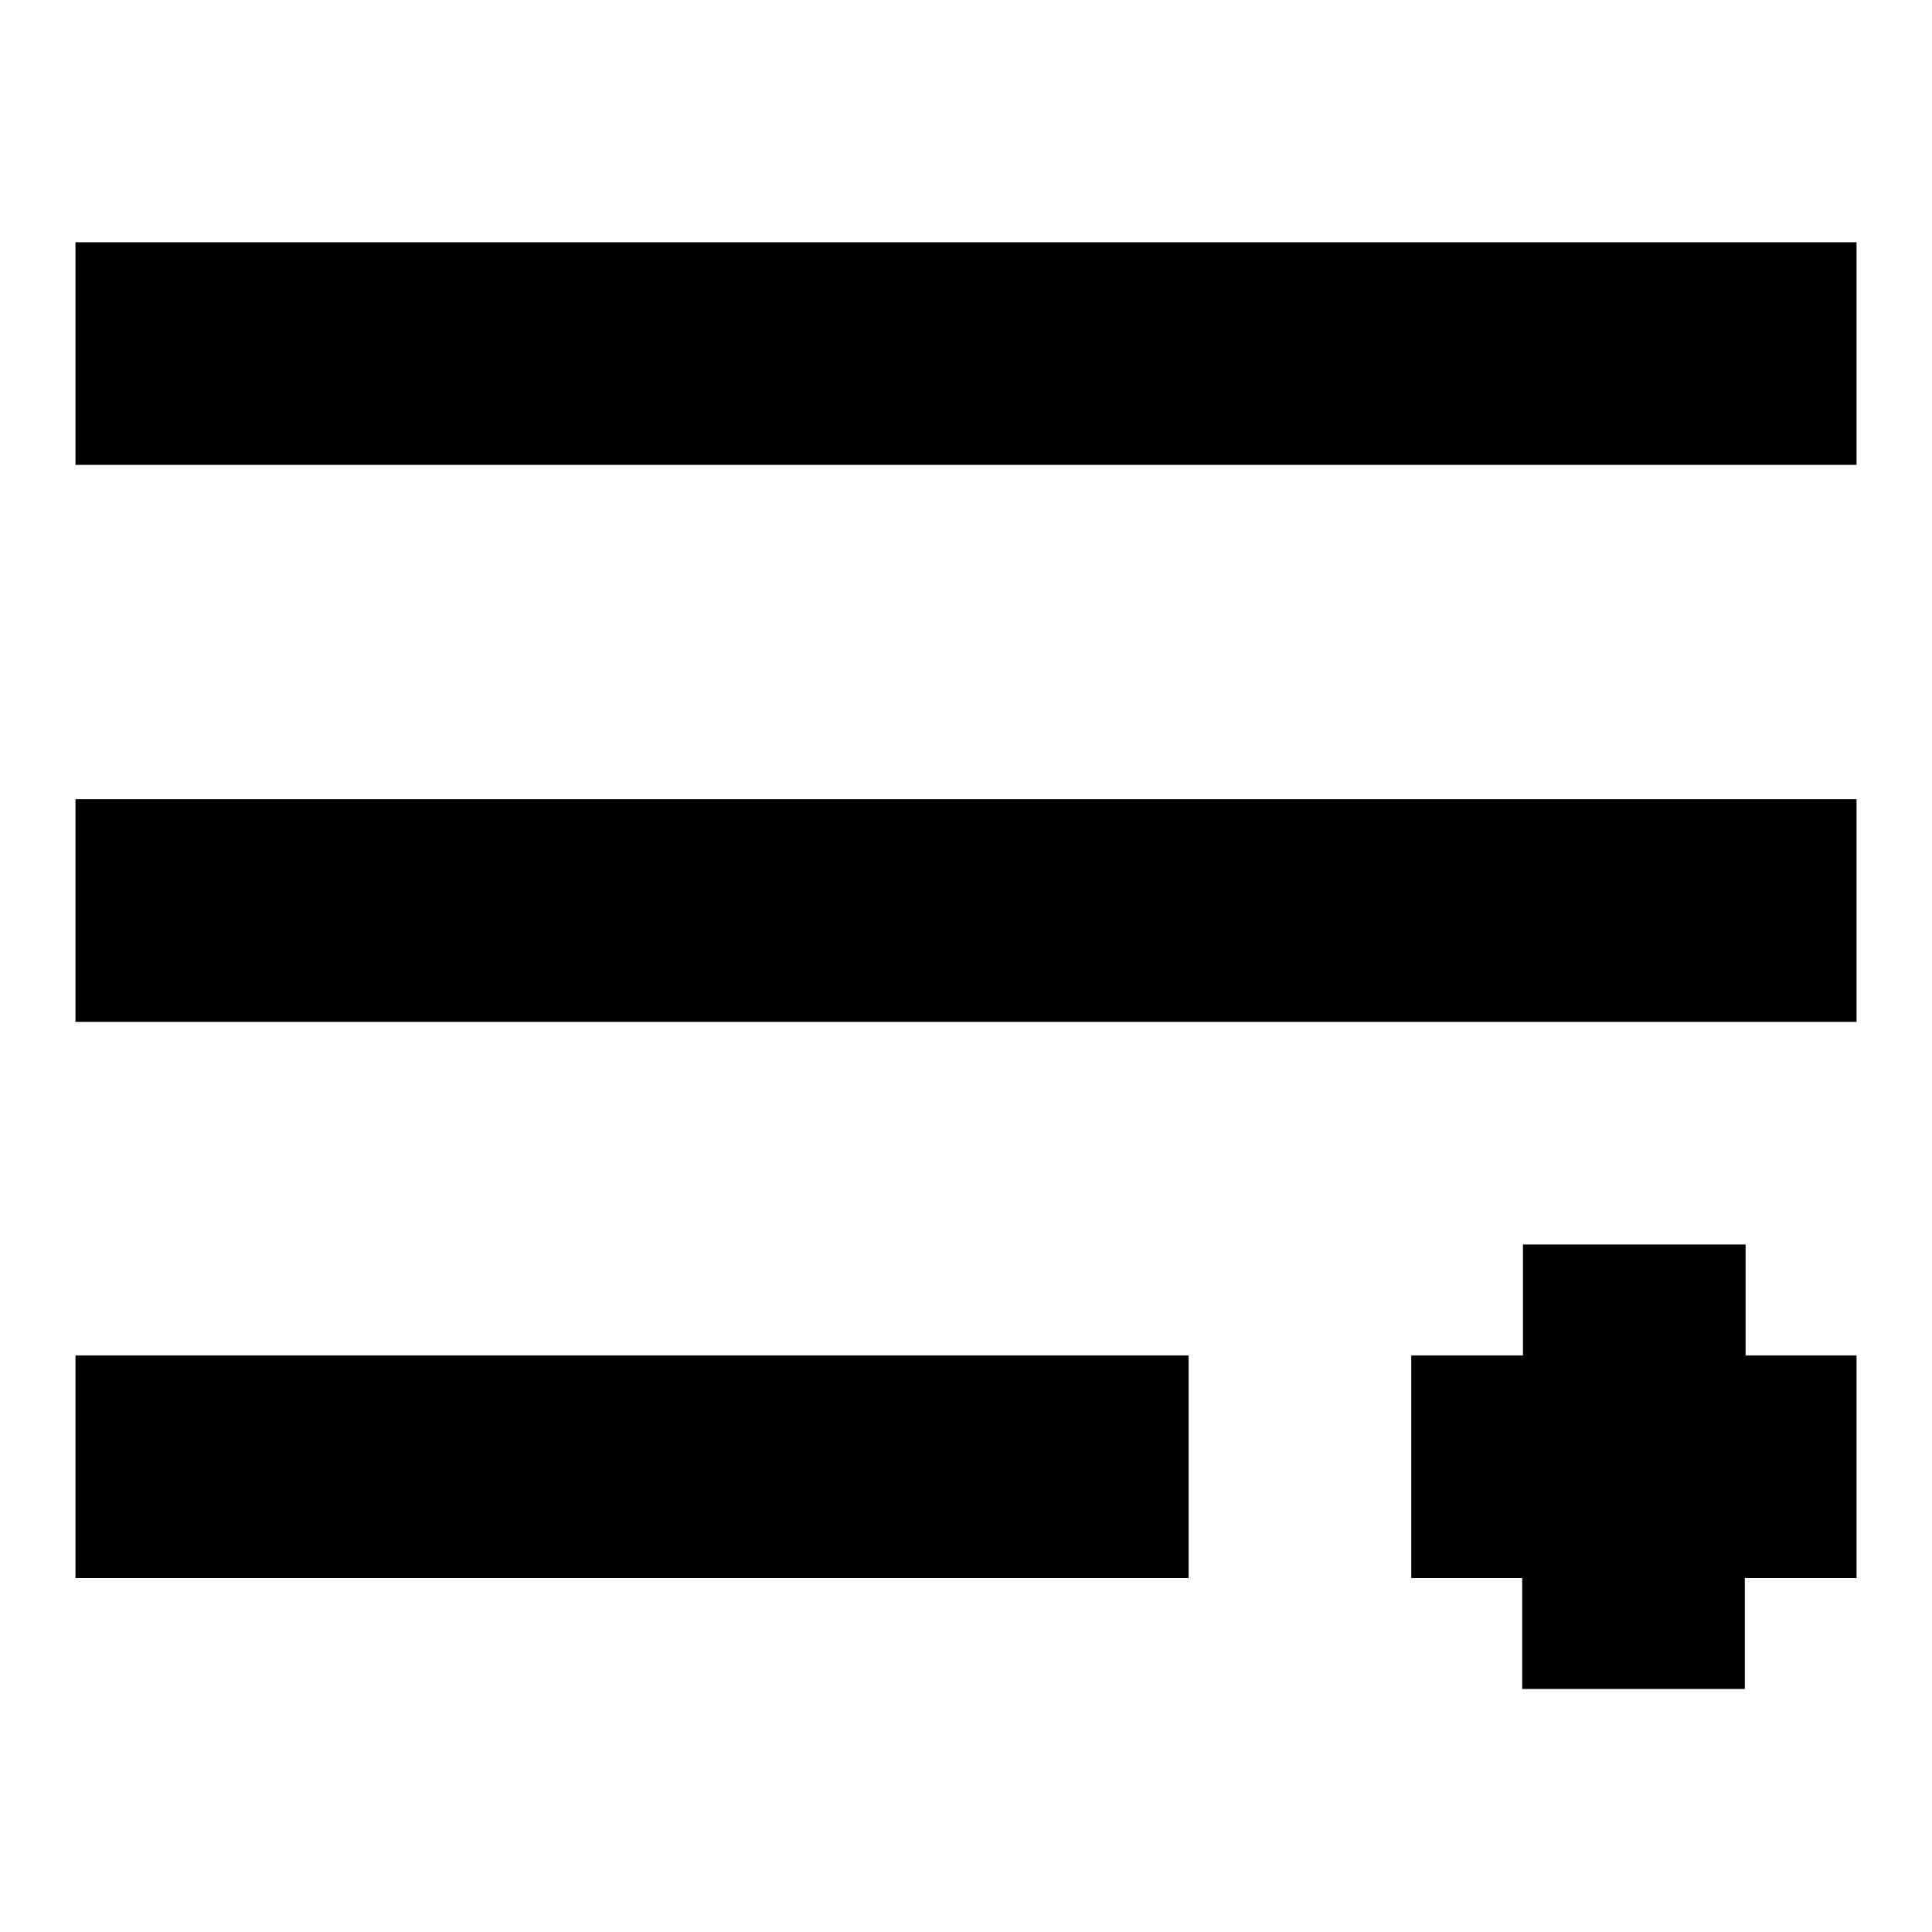 <?xml version="1.0" encoding="utf-8"?>
<!-- Svg Vector Icons : http://www.onlinewebfonts.com/icon -->
<!DOCTYPE svg PUBLIC "-//W3C//DTD SVG 1.1//EN" "http://www.w3.org/Graphics/SVG/1.1/DTD/svg11.dtd">
<svg version="1.1" xmlns="http://www.w3.org/2000/svg" xmlns:xlink="http://www.w3.org/1999/xlink" x="0px" y="0px" viewBox="0 0 256 256" enable-background="new 0 0 256 256" xml:space="preserve">
<g> <path fill="#000000" d="M201.8,179.6v-14.7h29.5v14.7H246v29.5h-14.8v14.7h-29.5v-14.7H187v-29.5H201.8z M10,32.1h236v29.5H10V32.1 z M10,179.6h147.5v29.5H10V179.6z M10,105.9h236v29.5H10V105.9z"/></g>
</svg>